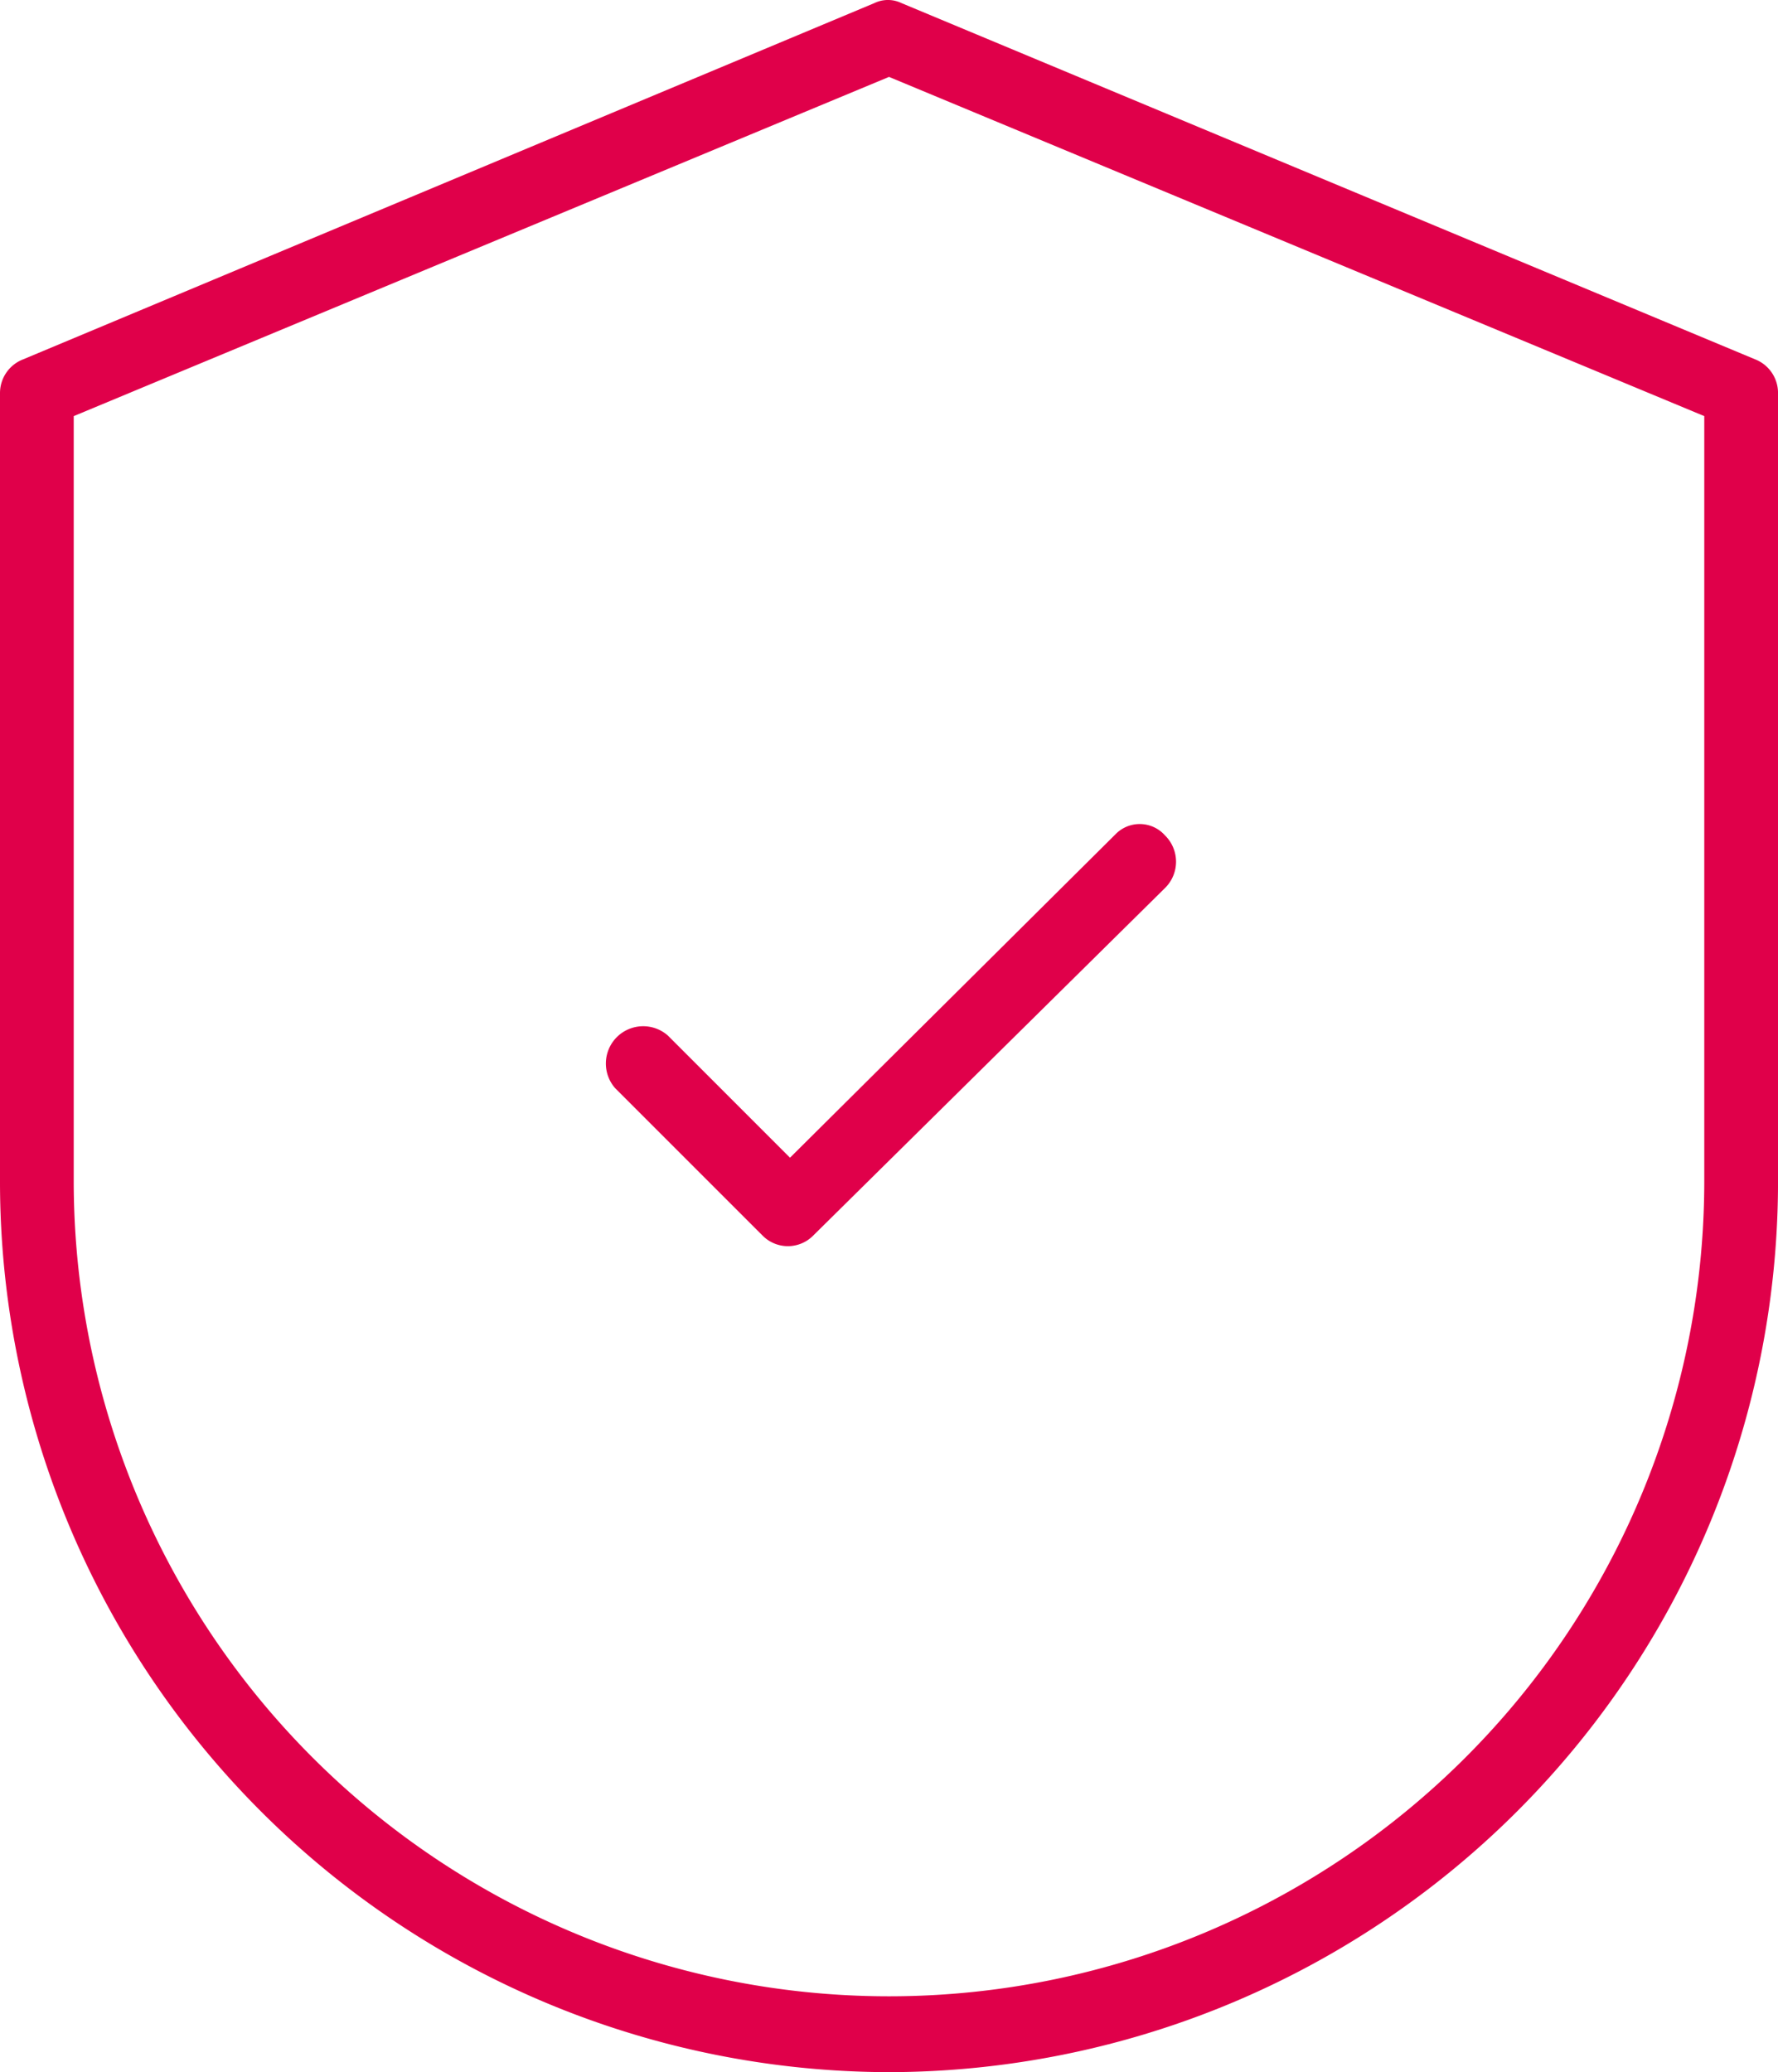 <svg xmlns="http://www.w3.org/2000/svg" width="76.233" height="88.833" viewBox="0 0 76.233 88.833">
  <path id="Caminho_1757" data-name="Caminho 1757" d="M57.749,36.663a1.581,1.581,0,0,1,0,2.258l-15.084,14.9a1.526,1.526,0,0,1-2.168,0L34.175,47.5a1.6,1.6,0,0,1,2.258-2.258l5.239,5.239,14-13.91A1.449,1.449,0,0,1,57.749,36.663ZM45.917,89.683A38.182,38.182,0,0,1,7.8,51.567V17.7a1.548,1.548,0,0,1,.994-1.445L45.284.985a1.34,1.34,0,0,1,1.174,0L83.04,16.25a1.548,1.548,0,0,1,.994,1.445V51.567A38.182,38.182,0,0,1,45.917,89.683ZM80.872,51.476V18.689L45.917,4.147,10.961,18.689V51.476a34.955,34.955,0,1,0,69.911,0Z" transform="translate(-7.8 -0.85)" fill="#e0004a"/>
</svg>
